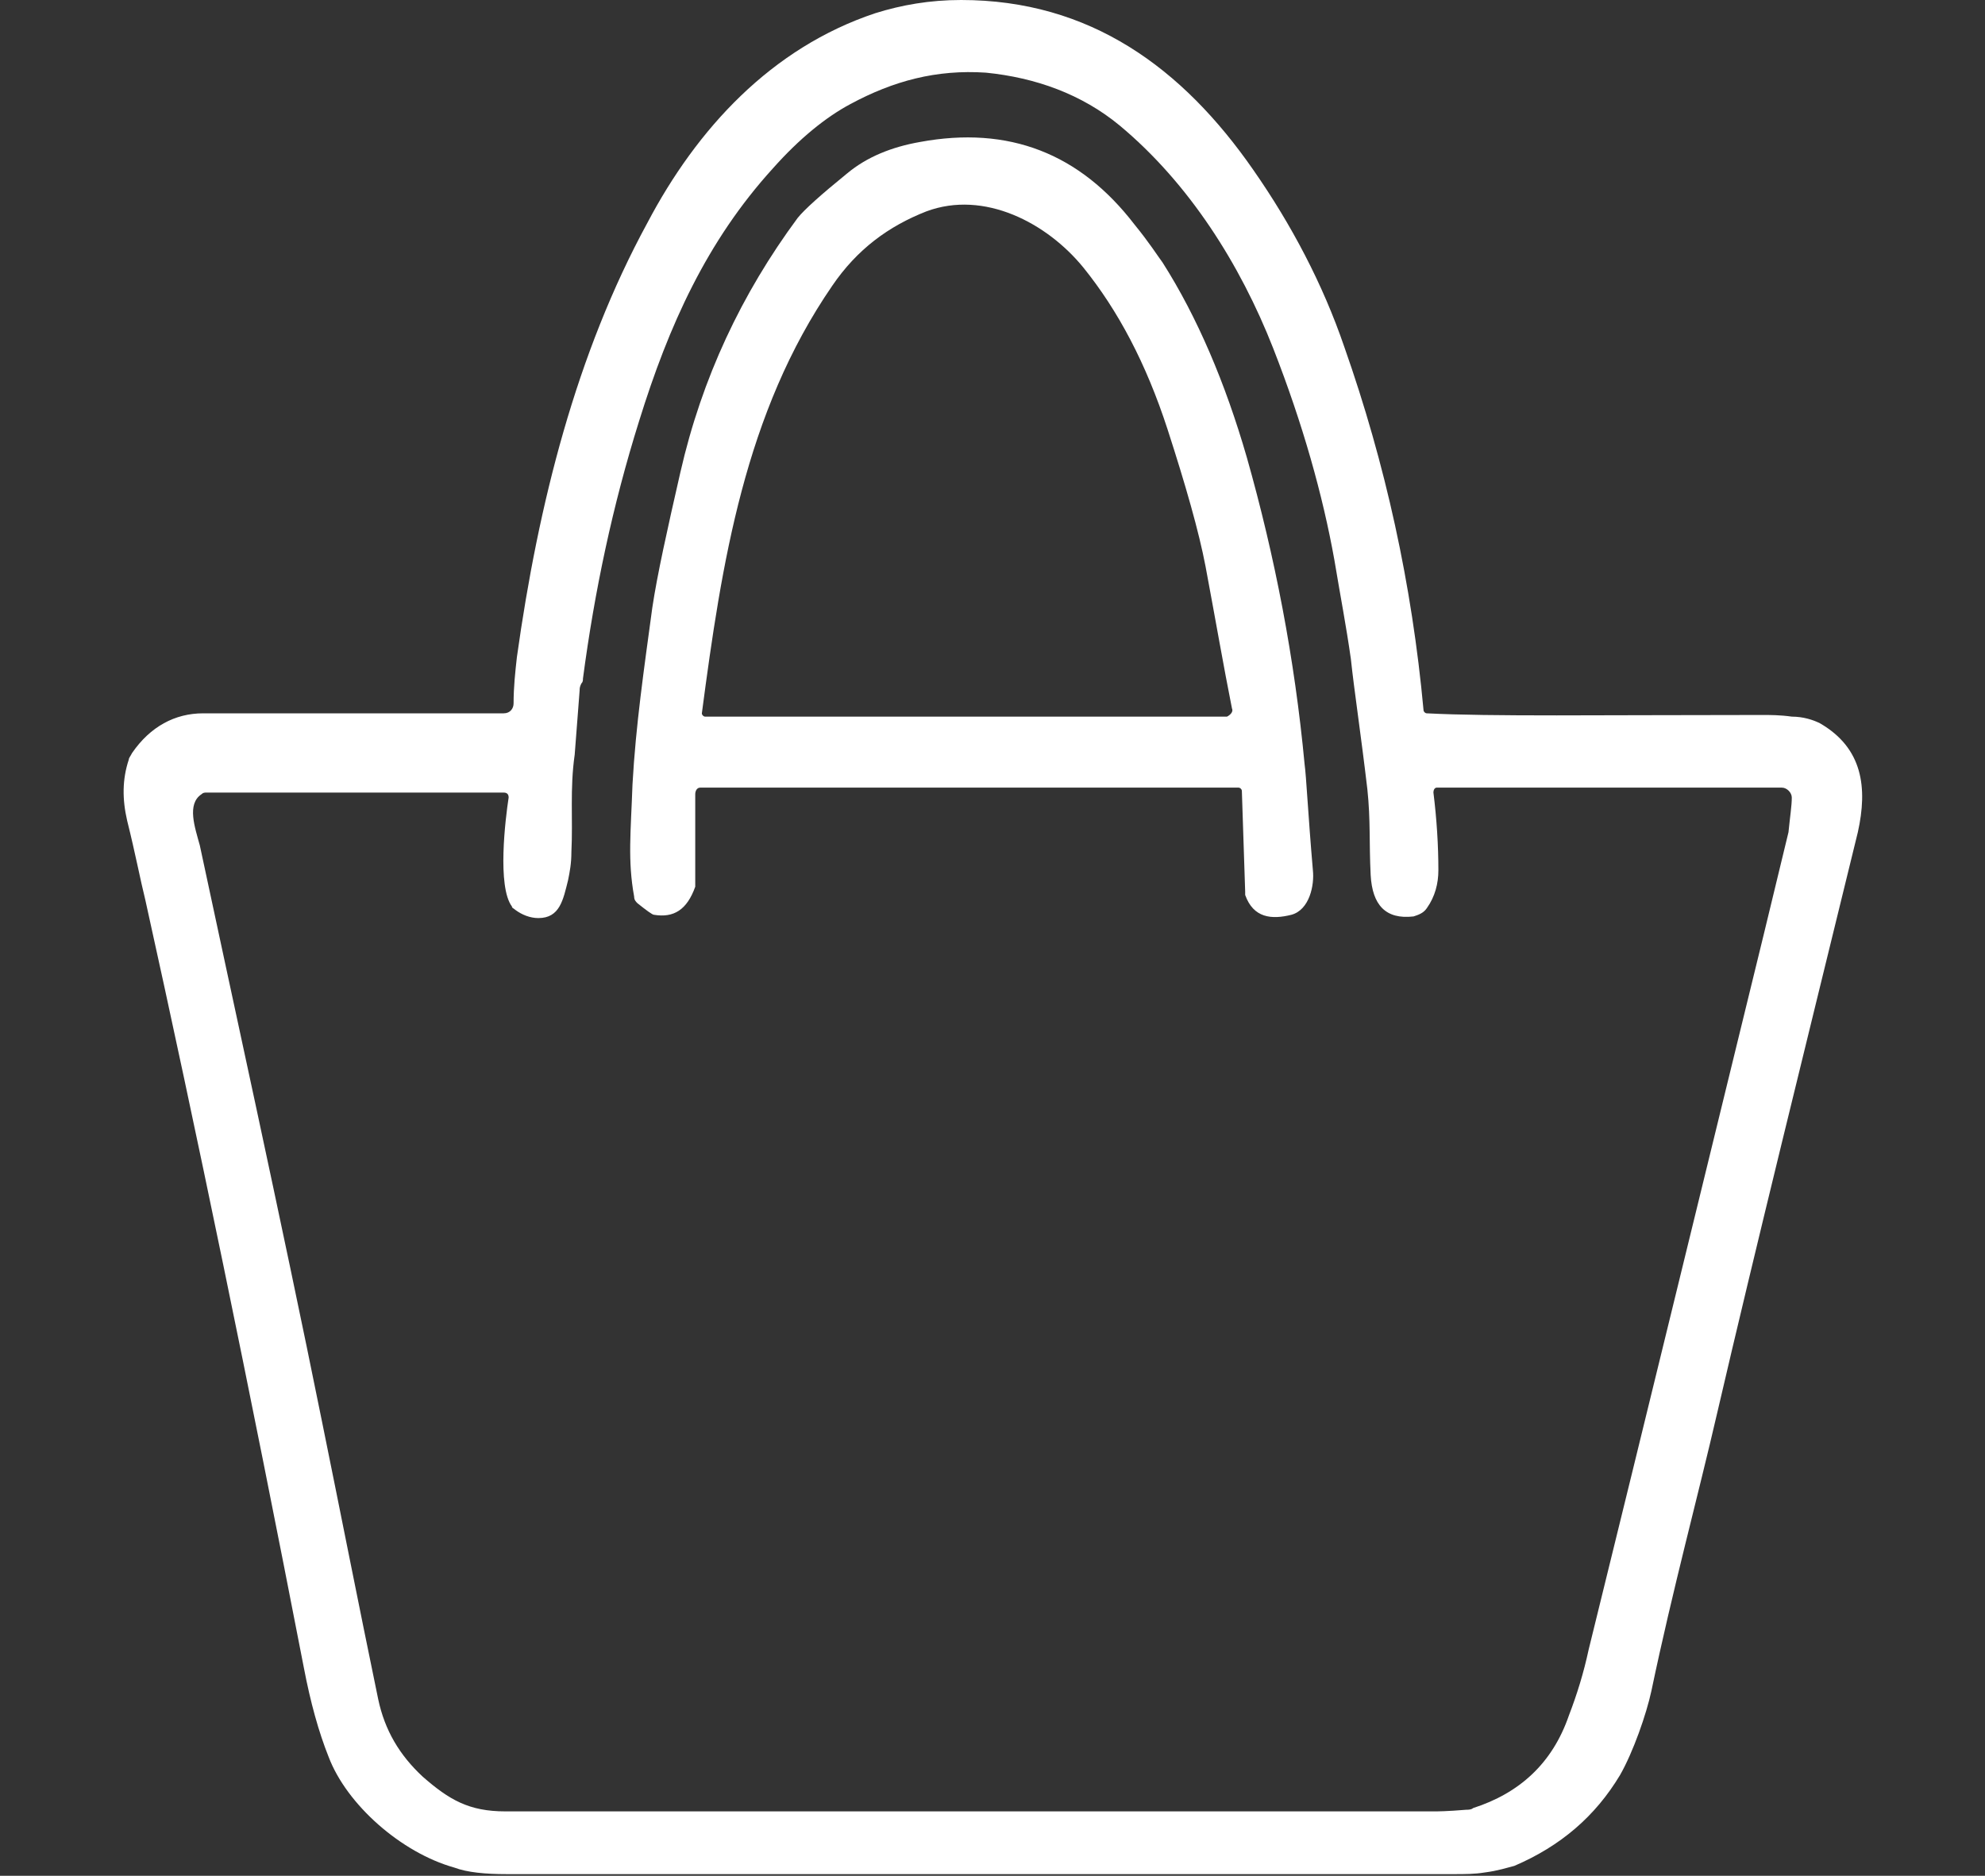 <?xml version="1.0" encoding="utf-8"?>
<!-- Generator: Adobe Illustrator 24.1.0, SVG Export Plug-In . SVG Version: 6.00 Build 0)  -->
<svg version="1.1" id="Layer_1" xmlns="http://www.w3.org/2000/svg" xmlns:xlink="http://www.w3.org/1999/xlink" x="0px" y="0px"
	 width="120.2px" height="113.6px" viewBox="0 0 120.2 113.6" style="enable-background:new 0 0 120.2 113.6;" xml:space="preserve"
	>
<rect x="0" y="0" width="120.2" height="113.6" fill="#333333" stroke="none"/>
<style type="text/css">
	.st0{display:none;}
	.st1{display:inline;fill:#FFFFFF;}
	.st2{fill:#FFFFFF;}
</style>
<g class="st0">
	<path class="st1" d="M49.5,101.4h-7.6c-0.2,0-0.3,0.1-0.3,0.3c0.1,2.3,0.1,4.8,0.1,7.7c0,1-0.1,2-0.9,2.5c-0.7,0.4-1.4,0.5-2.1,0.1
		c-0.2-0.1-0.6-0.6-1-1.3c0,0,0-0.1,0-0.1v-9c0-0.1-0.1-0.2-0.2-0.2h-7.5c-0.2,0-0.3,0.2-0.3,0.3c0.1,3.9,0.1,6.5,0.1,7.8
		c0,1-0.4,2.1-1.4,2.5c-1.5,0.6-2.7-0.8-2.7-2.3c0-4.6,0-7.3,0-8.1c0-0.2-0.1-0.3-0.3-0.3c-1.4,0-2.5,0-3.4,0
		c-3.5-0.1-5.2-2.4-5.2-5.7c0.1-71.4,0.1-86.1,0-88.2c0-1.8,0.5-3.4,1.7-4.5c0.9-0.9,1.9-1.4,3.1-1.7c0,0,1.2,0,3.6,0
		c22.7,0,45.8,0,69.2,0c2.3,0,3.6,0,3.9,0.1c1.2,0.3,2.3,1,3.3,2c1.6,1.6,1.9,3.1,1.9,5.6c0,36.4,0,50.7,0,87.1
		c0,1.9-0.4,3.4-1.3,4.4c-0.1,0.1-0.1,0.3-0.1,0.4c0.1,2,0.1,4.9,0.1,8.8c0,0.8-0.2,1.9-1.1,2.3c-1.1,0.5-2.6-0.3-2.7-1.6
		c-0.1-3.3-0.1-6.2,0.1-8.8c0-0.2-0.1-0.3-0.3-0.3h-7.8c-0.2,0-0.3,0.1-0.3,0.3c0.1,3.6,0.1,6,0.1,7.4c0,0.7-0.1,1.4-0.3,2.1
		c0,0.1-0.1,0.2-0.2,0.3c-1.8,1.4-3.5,0.2-3.5-1.9c-0.1-2.1,0-4.7,0-7.8c0-0.2-0.2-0.4-0.4-0.4h-7.6c-0.2,0-0.3,0.1-0.3,0.3
		c0.1,2.5,0.2,5.1,0.2,7.9c0,1.2-0.5,2.7-1.9,2.7c-1.6,0-2.1-1.3-2.1-2.8c0-2.4,0-5,0.1-7.8c0-0.1-0.1-0.2-0.2-0.2h-7.8
		c-0.2,0-0.3,0.1-0.3,0.3c0.1,3.2,0.1,6,0.1,8.4c0,0.4-0.2,1-0.7,1.7c-0.1,0.1-0.2,0.2-0.3,0.2c-1.1,0.5-2,0.3-2.7-0.7
		c-0.2-0.3-0.4-1-0.4-2c0-2.3,0-4.8,0.1-7.7c0-0.1-0.1-0.2-0.2-0.2H54c-0.2,0-0.3,0.2-0.3,0.3c0.1,2.9,0.2,5.6,0.1,8.1
		c0,0.5-0.2,1.1-0.6,1.7c-0.1,0.1-0.1,0.2-0.2,0.3c-0.9,0.6-1.7,0.6-2.4-0.1c-0.5-0.5-0.8-1.1-0.8-2c0-3.8,0-6.5,0-8.1
		C49.7,101.5,49.6,101.4,49.5,101.4 M99.1,7c0-0.1,0-0.2,0-0.3c-0.8-1.1-1.6-1-3.2-1c-18.4,0-42.9,0-73.5,0c-0.8,0-1.4,0.2-1.5,0.7
		c0,0,0,0.1,0,0.1v57.2c0,0.1,0.1,0.3,0.3,0.3h78c0.2,0,0.3-0.1,0.3-0.3c0-25.9,0-29.4,0-54.7C99.3,8.2,99.2,7.5,99.1,7 M99.3,68.6
		c0-0.1-0.1-0.2-0.2-0.2H21c-0.1,0-0.2,0.1-0.2,0.2v5.6c0,0.1,0.1,0.2,0.2,0.2h78.1c0.1,0,0.2-0.1,0.2-0.2V68.6 M99.4,79
		c0-0.2-0.2-0.3-0.3-0.3H21.1c-0.2,0-0.3,0.2-0.3,0.3v5.3c0,0.2,0.2,0.3,0.3,0.3H99c0.2,0,0.3-0.2,0.3-0.3V79 M99.3,89
		c0-0.2-0.2-0.3-0.3-0.3H21.1c-0.2,0-0.3,0.2-0.3,0.3v8c0,0.2,0.2,0.3,0.3,0.3H99c0.2,0,0.3-0.2,0.3-0.3V89L99.3,89z"/>
</g>
<g class="st0">
	<path class="st1" d="M55.6,25c0.2,0.7,0.2,1.4,0.2,1.8c-0.2,7.3-1.3,14.6-3.3,22c-0.9,3.4-1.9,6.7-2.3,10.1c-0.4,3.3-0.5,6.3-0.3,9
		c0.1,2,0.3,4,0.6,6c0.1,0.7,0.1,1.3,0.1,1.9c0,0.9,0.4,1.6,0.3,2.5c0,0.7,0,1.4,0.2,2.2c0.1,0.3,0.1,1.1,0.2,2.2
		c0.1,1.2,0.3,3.1,0.5,5.9c0.2,1.9,0.1,4.3-0.2,7.4c-0.3,2.9-0.9,5.3-1.8,7.1c-2.1,4.1-5.4,6.7-10,7.9c-1.8,0.5-4.2,0.7-7.3,0.8
		c-1,0-2-0.3-3-0.3c-0.3,0-0.7-0.1-1.2-0.2c-7.9-1.9-12.4-6.9-13.5-15.2c-0.7-5.2-0.8-10.6-1.1-15.6c0-0.9-0.3-3.7-0.8-8.5
		c-0.3-2.8-0.7-4.9-1.2-7.7c-0.1-0.8-0.3-1.9-0.6-3.1c-0.4-2.1-1.3-5.8-2.5-11.3c-0.5-2.4-1-5.4-1.2-7.3c-0.7-5.9-0.4-11.7,1.1-17.4
		c1.8-7.2,6.4-13.8,12.3-18.3c3.4-2.5,7.2-4,11.2-4.6C33.6,2,35.5,1.9,38,1.9c2.4,0,4.7,0.5,6.8,1.4c4.7,2,8.2,6.7,9.5,11.6
		c0.7,2.8,1.1,6.1,1.3,9.8C55.6,24.8,55.6,24.9,55.6,25 M50,41.1c0.4-2.7,0.7-5.2,1.1-7.6c0.4-2.5,0.3-4.3,0.4-7.2c0-1,0-2.3-0.2-4
		c-0.1-1.6-0.3-2.9-0.5-4c-0.6-3.3-2-6.3-4.2-8.8c-1.3-1.5-3.2-2.5-5.5-3.1c-1.6-0.4-4.6-0.4-5.9-0.3c-4.2,0.3-7.9,1.6-11.1,3.9
		c-4.4,3-7.6,7.1-9.8,12.1c-1.3,3-2.1,5.3-2.3,6.9c0,0.1,0,0.1,0,0.2c0,0.7-0.1,1.5-0.3,2.2c0,0.2-0.1,0.4-0.1,0.5
		c-0.1,2.5-0.4,4-0.2,6.2c0,0.5,0.1,1.5,0.2,3c0.1,1.3,0.5,4.2,1.2,8.7c0.1,0.4,0.3,0.7,0.2,1.3c0,0.1,0,0.2,0.1,0.2l0.1,0
		c0.1,0,0.1,0,0.1-0.1c0-0.4,0-0.7,0.2-1c0.6-1.6,1.4-3.5,2.5-5.9c2.5-5.5,6.2-10.8,10.3-14.8c1-0.9,2.4-2,4.3-3.2
		c0.9-0.6,1.8-0.7,2.8-1.2c0.4-0.2,0.6-0.5,0.6-0.9c0.1-1.4,0.1-2.5,0.1-3.4c0-1.4,1-4,2.9-3.4c1.3,0.5,1.8,1.4,1.6,2.9
		c-0.2,1.7-0.3,3.1-0.4,4.2c0,0.3,0.2,0.6,0.5,0.7c1.4,0.6,2.5,1.8,3.6,2.9c0.5,0.5,1,1,1.4,1.6c1.6,2.2,2.9,4.3,3.9,6.1
		c0.8,1.5,1.5,3.2,2.1,5.2C49.8,41.2,50,41.2,50,41.1 M46,71.3c-0.2,0.8-0.3,1.6-0.4,2.4c0,1.5-0.3,2.7-0.4,4.2
		c0,0.4-0.3,0.9-0.8,1.6c-0.1,0.1-0.2,0.2-0.4,0.2h-1c-0.1,0-0.2,0-0.3-0.1c-0.8-0.9-1.2-1.5-1.2-2c-0.2-5,0.8-10.2,2.4-15.3
		c0.9-2.9,1.7-5.4,2.2-7.4c0.7-2.5,1-4.5,0.8-6c-0.4-4.8-2.2-9.7-5.2-14.6c-0.5-0.8-1.1-1.5-1.8-2.3c-1.8-1.9-3.3-3.4-5.8-2.4
		c-3.6,1.4-6.6,4.6-9.1,8c-3.4,4.5-5.9,9.3-7.6,14.5c-1.6,5-1.9,10.1-0.7,15.1c0.4,1.8,1.3,4.4,2.7,7.7c0,0.1,0.1,0.5,0.2,1.3
		c0,0.1,0,0.2,0,0.4c-0.3,0.7-0.8,1.1-1.6,1c-0.2,0-0.4,0.2-0.4,0.4c0.1,3,0.3,6.7,0.5,11.2c0.3,7,1.3,14.5,8.9,17
		c3.1,1.1,6.2,1,9.6,0.8c5.1-0.3,9-4,10.4-8.9c0.4-1.3,0.6-2.9,0.7-4.8c0.2-3.7,0-7.3-0.5-10.6c-0.4-3.2-0.7-5.1-0.7-5.8
		c-0.1-1.5-0.2-3.5-0.2-5.8c0-0.1-0.1-0.2-0.2-0.2C46.1,71.1,46,71.2,46,71.3L46,71.3z"/>
	<path class="st1" d="M66.7,44.6c-1.8-7.2-2.9-14.7-2.3-22.1c0.2-3.3,0.9-6.3,2-9.2c1.5-3.9,4.5-7.6,8.2-9.5C76,2.9,78.9,2.2,80.9,2
		c5.3-0.5,10.4,0.7,15.3,3.6c2.9,1.7,5.4,3.7,7.5,5.9c4.4,4.8,7.3,10.3,8.5,16.6c0.8,4.2,1,8.4,0.5,12.5c-0.1,1.1,0,2-0.3,3
		c-0.1,0.3-0.1,0.7-0.2,1.2c-0.2,1.5-0.3,2.6-0.5,3.3c-2.1,10.7-3.4,17.5-3.9,20.4c-0.3,2.2-0.5,3.8-0.6,4.6
		c-0.1,1.3-0.4,2.3-0.3,3.4c0,0.4-0.1,1.5-0.3,3.4c-0.2,1.6-0.4,5.4-0.5,11.3c0,0.9-0.1,2.1-0.3,3.6c-0.2,1.4-0.4,2.6-0.6,3.6
		c-1.3,4.6-3.8,8.1-7.6,10.4c-5.7,3.4-12.7,3.7-19,1.5c-3.3-1.2-5.9-3.2-7.7-6.1c-1.9-3.1-2.6-7.7-2.5-11.4c0-1.2,0-3.6,0.2-5
		c0.2-1,0.1-1.8,0.2-3.1c0.4-3.9,0.9-8,1.4-12.2c0.1-0.8,0.1-1.6,0.1-2.4c0.4-3.4,0.4-6.8-0.2-10.3C69.4,54.3,67.7,48.8,66.7,44.6
		 M107.1,51.9c0.5-3.1,1-6.4,1.4-9.9c0.5-4.1,0.4-8.8-0.2-12.2c-0.6-2.8-1-4.7-1.4-5.7c-2.8-6.8-7.4-12-13.9-15.5
		c-0.9-0.5-2-0.8-2.8-1.1c-0.7-0.3-1.4-0.6-2.2-0.7c-3.1-0.7-6.2-0.8-9.3,0c-0.1,0-0.2,0.1-0.3,0.1c-2.2,1.2-3.5,2-3.8,2.3
		c-2.2,1.9-3.7,4.3-4.6,7.2c-0.6,1.8-0.9,3.5-1.1,5.1c-0.2,1.9-0.4,3.3-0.3,5.2c0.2,4,0.4,6.4,0.5,7.2c0.4,2.5,0.8,5,1.3,7.5
		c0,0.1,0.1,0.1,0.1,0.1l0.1,0c0.1,0,0.2-0.1,0.2-0.2c0-0.5,0-0.9,0.1-1.2c1.8-5.2,4.7-9.6,8.8-13.4c0.5-0.5,1.1-0.9,1.7-1.3
		c0.2-0.1,0.4-0.4,0.4-0.6c0.1-2.5,0.1-4.2,0.2-5.1c0.1-1.6,1-2.3,2.6-2.1c0.1,0,0.2,0.1,0.3,0.2c0.7,0.6,1,1.3,1.1,1.9
		c0.1,1.9,0.3,3.6,0.5,5.1c0,0.1,0.1,0.2,0.1,0.3c0.3,0.3,0.6,0.5,0.9,0.5c0.1,0,0.2,0,0.4,0.1c2.3,1.2,4.1,2.4,5.3,3.6
		c6.5,6.4,11.1,14,13.8,22.7C107,52,107.1,52,107.1,51.9 M74,72.3c-0.1,0.9,0,2.2-0.1,3.4c-0.5,4.7-0.9,8.5-1.2,11.4
		c-0.3,3.2-0.3,6.1-0.1,8.7c0.1,1.3,0.5,2.8,1.1,4.5c0.5,1.4,1.2,2.5,2.3,3.4c2.1,1.9,4.6,3.1,7.3,3.4c4.4,0.5,10-0.1,13.6-3
		c2.5-2,4-4.7,4.6-8.1c0.2-0.9,0.5-2.7,0.5-3.8c0.1-3.9,0.3-7.8,0.6-11.7c0-0.3,0.1-0.9,0.2-1.8c0-0.2-0.2-0.5-0.4-0.5
		c-0.9,0-1.4-0.4-1.5-1.2c-0.1-0.7-0.1-1.3,0.1-1.6c1.1-2.6,2.1-5.7,3-9.3c0.5-2.2,0.8-3.8,0.7-4.9c-0.2-3.2-0.9-6.4-2.1-9.7
		c-3-7.9-7.3-15.1-13.6-20.3c-2.5-2-5.2-3.4-7.7-0.6c-4.2,4.7-6.8,10-7.8,16.1c-0.3,1.7-0.3,3.3-0.1,4.9c0.3,2.3,1,4.8,1.9,7.5
		c1.7,4.8,2.8,10.1,3.3,16c0.1,1.2,0,2.2-0.3,2.8c0,0.1-0.1,0.2-0.2,0.3c-1,1.1-2.7,0.5-2.9-0.9c-0.3-1.8-0.6-3.5-0.9-5.2
		C74.2,72.3,74.1,72.2,74,72.3C74,72.2,74,72.3,74,72.3L74,72.3z"/>
</g>
<g>
	<path class="st2" d="M110.2,43.8c2.6,1.5,2.9,3.9,2.3,6.6c-3.3,13.5-6.2,25.2-8.5,35.1c-1.2,5.2-2.7,10.7-4,16.9
		c-0.3,1.4-1.1,3.7-1.9,5.1c-1.5,2.5-3.6,4.3-6.4,5.5c-0.4,0.1-1,0.3-1.8,0.4c-0.6,0.1-1.2,0.1-1.9,0.1c-19.3,0-38.4,0-57.3,0
		c-1.3,0-2.4-0.1-3.2-0.4c-3.2-0.9-6.5-3.8-7.6-6.7c-0.6-1.5-1.1-3.3-1.5-5.4c-3.3-17-6.5-32.5-9.6-46.5c-0.3-1.2-0.6-2.8-1.1-4.8
		c-0.3-1.3-0.3-2.5,0.1-3.7c0-0.1,0.1-0.2,0.2-0.4c1.1-1.6,2.6-2.4,4.3-2.4c7.7,0,13.7,0,18.2,0c0.4,0,0.6-0.3,0.6-0.6
		c0-1,0.1-1.9,0.2-2.8c1.3-9.3,3.6-18.4,7.9-26.3C42.2,7.8,46.7,2.9,53,0.8C54.6,0.3,56.3,0,58.2,0c7.8,0,13.4,4.1,17.7,10.3
		c2.3,3.3,4.2,6.9,5.5,10.7c2.5,7.1,4.1,14.4,4.8,22c0,0.1,0.1,0.2,0.2,0.2c3.9,0.2,10.3,0.1,20.3,0.1c0.5,0,1.1,0,1.8,0.1
		C109.2,43.4,109.8,43.6,110.2,43.8 M108.5,48.3c0-0.3-0.3-0.6-0.6-0.6H87c-0.1,0-0.2,0.1-0.2,0.3c0.2,1.6,0.3,3.2,0.3,4.7
		c0,0.8-0.2,1.6-0.7,2.3c-0.2,0.3-0.5,0.4-0.8,0.5c-1.7,0.2-2.5-0.7-2.6-2.5c-0.1-2,0-3.3-0.2-5.2c-0.4-3.4-0.8-6-1-7.9
		c-0.3-2.1-0.6-3.6-1-6c-0.7-3.9-1.9-8.2-3.7-12.8c-2-5.1-5.1-10-9.3-13.5c-2.3-1.9-5.1-2.9-8.1-3.2c-3-0.2-5.6,0.5-8.2,1.9
		c-1.5,0.8-3.1,2.1-4.7,3.9c-4,4.4-6.3,9.5-8.1,15.3c-1.6,5.1-2.7,10.3-3.4,15.6c0,0.1,0,0.2-0.1,0.3c-0.1,0.2-0.1,0.3-0.1,0.4
		c-0.1,1.3-0.2,2.6-0.3,3.9c-0.3,2.1-0.1,3.9-0.2,5.9c0,0.7-0.1,1.2-0.2,1.7c-0.3,1.2-0.5,2.3-1.8,2.3c-0.5,0-1-0.2-1.4-0.5
		c-0.1-0.1-0.2-0.1-0.2-0.2c-0.9-1.2-0.4-5.3-0.2-6.6c0-0.2-0.1-0.3-0.3-0.3H12.5c-0.1,0-0.2,0-0.3,0.1c-0.9,0.6-0.4,2-0.1,3.1
		c1.7,8,5,23,7.4,34.9c1.1,5.4,2.2,11,3.4,16.8c0.4,1.9,1.3,3.4,2.7,4.7c1.6,1.4,2.8,2.1,5,2.1c0.8,0,1.9,0,3.4,0
		c28.7,0,46.4,0,53,0c0,0,0.6,0,1.8-0.1c0.1,0,0.3,0,0.4-0.1c2.8-0.9,4.8-2.7,5.8-5.6c0.5-1.3,0.9-2.6,1.2-4
		c3.5-14.2,7-28.6,10.6-43.3c0.5-2.1,1-4.1,1.5-6.2C108.4,49.4,108.5,48.8,108.5,48.3L108.5,48.3z"/>
	<path class="st2" d="M75.2,47.9c0-0.1-0.1-0.2-0.2-0.2H42.4c-0.2,0-0.3,0.2-0.3,0.4l0,5.5c0,0,0,0.1,0,0.1
		c-0.5,1.4-1.3,1.9-2.5,1.7c-0.1,0-0.5-0.3-1-0.7c-0.1-0.1-0.2-0.2-0.2-0.4c-0.4-2.2-0.2-3.9-0.1-6.8c0.2-3.6,0.7-7,1.2-10.7
		c0.3-2,0.9-4.7,1.7-8.2c1.3-5.7,3.7-10.8,7.1-15.4c0.4-0.5,1.4-1.4,3-2.7c1.2-1,2.7-1.6,4.4-1.9c5.4-1,9.7,0.7,13,5
		c0.9,1.1,1.4,1.9,1.7,2.3c2.1,3.3,3.8,7.3,5.1,11.8c1.7,6,2.9,12.2,3.5,18.6c0.1,0.7,0.2,2.9,0.5,6.4c0.1,0.9-0.2,2.4-1.3,2.7
		c-1.2,0.3-2.3,0.2-2.8-1.2c0-0.1,0-0.1,0-0.2L75.2,47.9 M74.6,42.9c-0.5-2.5-1-5.4-1.6-8.6c-0.4-2.1-1.2-4.9-2.3-8.3
		c-1.3-4-3-7.2-5.1-9.8c-2.2-2.7-6-4.7-9.5-3.4c-2.3,0.9-4.2,2.3-5.7,4.5c-5.3,7.7-6.7,16.8-7.9,25.9c0,0.1,0.1,0.2,0.2,0.2h31.6
		C74.5,43.3,74.7,43.1,74.6,42.9L74.6,42.9z"/>
</g>
<g class="st0">
	<path class="st1" d="M100.9,42.1c-8,1.7-15.9-3.5-17.7-11.6c-1.7-8.1,3.4-16.1,11.4-17.8c8-1.7,15.9,3.5,17.7,11.6
		C114,32.4,108.9,40.4,100.9,42.1 M109.3,27.4c0-6.4-5.2-11.6-11.6-11.6c-6.4,0-11.6,5.2-11.6,11.6c0,6.4,5.2,11.6,11.6,11.6
		C104.1,39,109.3,33.8,109.3,27.4L109.3,27.4z"/>
	<path class="st1" d="M73.4,82.2l1.8,0c0.7,0,1.3-0.3,1.8-0.7c1.1-1,2.9-2.7,5.2-5.2c4.7-5,10.4-10.7,16.1-16.9
		c4.6-4.9,7.7-8.3,9.5-9.9c0.8-0.8,1.9-1.5,3.2-2c1.3-0.6,2.6-0.7,3.7-0.4c3.9,1,6.2,4.7,5.1,8.5c-0.3,0.9-1.1,2.2-2.5,3.7
		c-2.7,2.8-5.5,5.8-8.5,8.7c-0.5,0.5-1,1.2-1.5,1.7c-4.9,5-9.6,9.8-13.9,14.4c-1.6,1.7-2.8,2.9-3.6,3.7c-0.1,0.1-0.1,0.3-0.1,0.4
		l5.8,10.5c0.1,0.1,0.1,0.3,0.1,0.4c0.1,1-0.2,1.7-1,2.1c-0.5,0.2-1,0.1-1.4-0.3c-0.4-0.5-0.8-1.1-1.2-1.7c-2.2-3.8-3.6-6.1-4-6.8
		c-0.3-0.5-0.4-0.8-0.5-1.2c-0.1-0.3-0.4-0.4-0.6-0.2l-2.7,2.6c-0.1,0.1-0.1,0.1-0.2,0.1c-2,1.1-4.1,1.7-6.4,1.7
		c-17.5,0-39.1,0-65,0c-0.3,0-0.7,0.2-0.7,0.6c-0.4,1.2-0.8,2.4-1.3,3.6c-0.3,0.7-0.9,1.2-1.7,1.5c-0.1,0.1-0.3,0.1-0.5,0
		c-1.4-0.5-1.6-1.6-1-3c0.3-0.7,0.6-1.4,0.9-2.3c0.1-0.2-0.1-0.5-0.4-0.5c-2.1,0.1-4.2-0.2-5.9-1.5c-0.9-0.7-1.6-1.7-2-3.1
		c-0.7-2.1-0.4-4.2,0.9-6.2c0.4-0.6,0.9-1,1.5-1.4c1.8-1,3.9-1.4,6.1-1c0.2,0,0.4-0.2,0.3-0.4c-1.6-2.5-1.6-6.1,0.7-8.2
		c2.5-2.3,5.2-5.2,7.9-7.6c2.7-2.5,4.7-4.7,7.2-6.8c0.3-0.3,1.7-1.5,4.3-3.7c0.5-0.4,1.6-1,3.4-1.7c0.1-0.1,0.3-0.1,0.4-0.1
		c2.7-0.2,5,0.3,7.4,0.4c3.1,0.1,6.7,0.6,10.4,1c1.7,0.2,3.4,0.4,5,0.7c0.2,0,0.3,0,0.5,0c1.4-0.1,2.6,0.3,3.7,0.4
		c1,0,3.7,0.2,8,0.6c0.5,0,1-0.1,1.5-0.4c0.4-0.3,1-0.8,1.7-1.4c3.6-3.2,7.1-7.5,11.6-10.2c1-0.6,2.1-1,3.4-1.3
		c1.1-0.3,2.2-0.1,3.4-0.2c0.5,0,0.9,0,1.4,0.1c1.4,0.3,2.3,0.6,2.7,0.8c3.1,1.3,4.9,3.7,5.3,7.1c0.5,4.1-1.1,6.7-3.8,9.5
		c-2.4,2.5-5,5.2-7.9,8.1c-3,2.9-5.9,5.9-8.9,8.8c-1.6,1.5-3.3,2.9-5.1,4.1C73,81.9,73.1,82.2,73.4,82.2 M70,79.2
		c0.9,0.3,1.8,0,2.7-0.8c5.7-5.3,11.5-10.9,17.3-16.8c1.6-1.6,2.9-3.1,4.2-4.6c1.8-2.1,2.5-5.6,0.7-7.8c-2.9-3.5-7.7-3.4-11.2-0.9
		c-1.2,0.8-2,1.5-2.7,2.1c-1.9,1.7-4.8,4.5-8.8,8.4c-0.5,0.4-1.3,0.9-2.5,1.3c-0.2,0.1-0.5,0.1-0.7,0.1c-0.8-0.1-2.2-0.2-4.3-0.3
		c-3.5-0.2-7.6-0.7-10.5-0.9c-0.9-0.1-1.8-0.3-3.1-0.4c-0.6,0-1.4-0.1-2.3-0.2c-3-0.4-4.9-0.6-5.7-0.6c-1,0-1.8-0.1-2.5-0.3
		c-0.2,0-0.4-0.1-0.5-0.1c-1.2,0-2.5-0.1-3.8-0.4c-1.1-0.2-2-0.2-2.6,0c-1.5,0.5-3.2,1.6-4.9,3.1c-0.4,0.3-3.4,3.3-9.1,8.8
		c-2.2,2.2-4.3,4.1-6.1,5.8c-1.2,1.1-1.9,2.2-2,3.2c0,0.1,0,0.2,0,0.3c0.3,1.5,1,2.6,2,3.4c0.2,0.1,0.4,0.2,0.6,0.2
		c1.8,0.2,3.7,0.4,5-0.5c1-0.7,2-1.5,3-2.3c0.5-0.5,3.5-3.1,9-7.9c0.3-0.3,1.3-1,2.8-2.2c1.7-1.3,3.6-2.3,5.5-1.7
		c1.3,0.4,3.1,1,4.1,1.4c5.5,2.3,9.5,3.8,14.7,6.1c2.5,1.1,5.8,2.4,9.7,3.9c0.6,0.2,1.3,0.3,2.1,0.4C69.8,79.1,69.9,79.1,70,79.2
		 M4,90.5C5.2,92,7.2,92,9,92c34.5,0,56.5,0,65.9,0c3.5,0,5.7,0,8-1.9c1.1-0.9,2.8-2.7,5.2-5.2c7.9-8.5,13.7-14.5,17.3-18.1
		c3-2.9,5.8-6.3,9.2-9.6c0.5-0.5,0.9-1.1,1.3-1.5c1-1,1.2-2.7,0.4-3.7c-1.4-1.8-3.1-2.1-5-0.7c-1.4,0.9-2.3,1.7-3,2.4
		c-6.4,7-10.8,11.7-13.2,14.2c-0.8,0.8-1.7,1.8-2.7,2.8c-4.1,4.3-8.3,8.6-12.4,12.9c-0.8,0.8-1.7,1.4-2.7,1.8
		c-0.8,0.3-1.9,0.4-3.2,0.4c-0.8,0-23.3,0-67.5,0c-2.5,0-3.6,2.4-2.9,4.6C3.8,90.2,3.9,90.4,4,90.5 M66,82.1c0.1,0,0.1-0.2,0-0.3
		c-2-0.7-4-1.5-6.2-2.5c-8.2-3.5-13.2-5.6-15-6.3c-0.6-0.2-2.6-1-6.1-2.4c-0.6-0.2-1.2-0.2-1.8,0.2c-1,0.7-2.3,1.7-4.2,3.3
		c-0.8,0.7-3.8,3.3-9,7.8c0,0,0,0.1,0,0.1c11.3-0.1,25.1-0.1,41.5,0.1C65.6,82.2,65.8,82.1,66,82.1L66,82.1z"/>
</g>
</svg>
